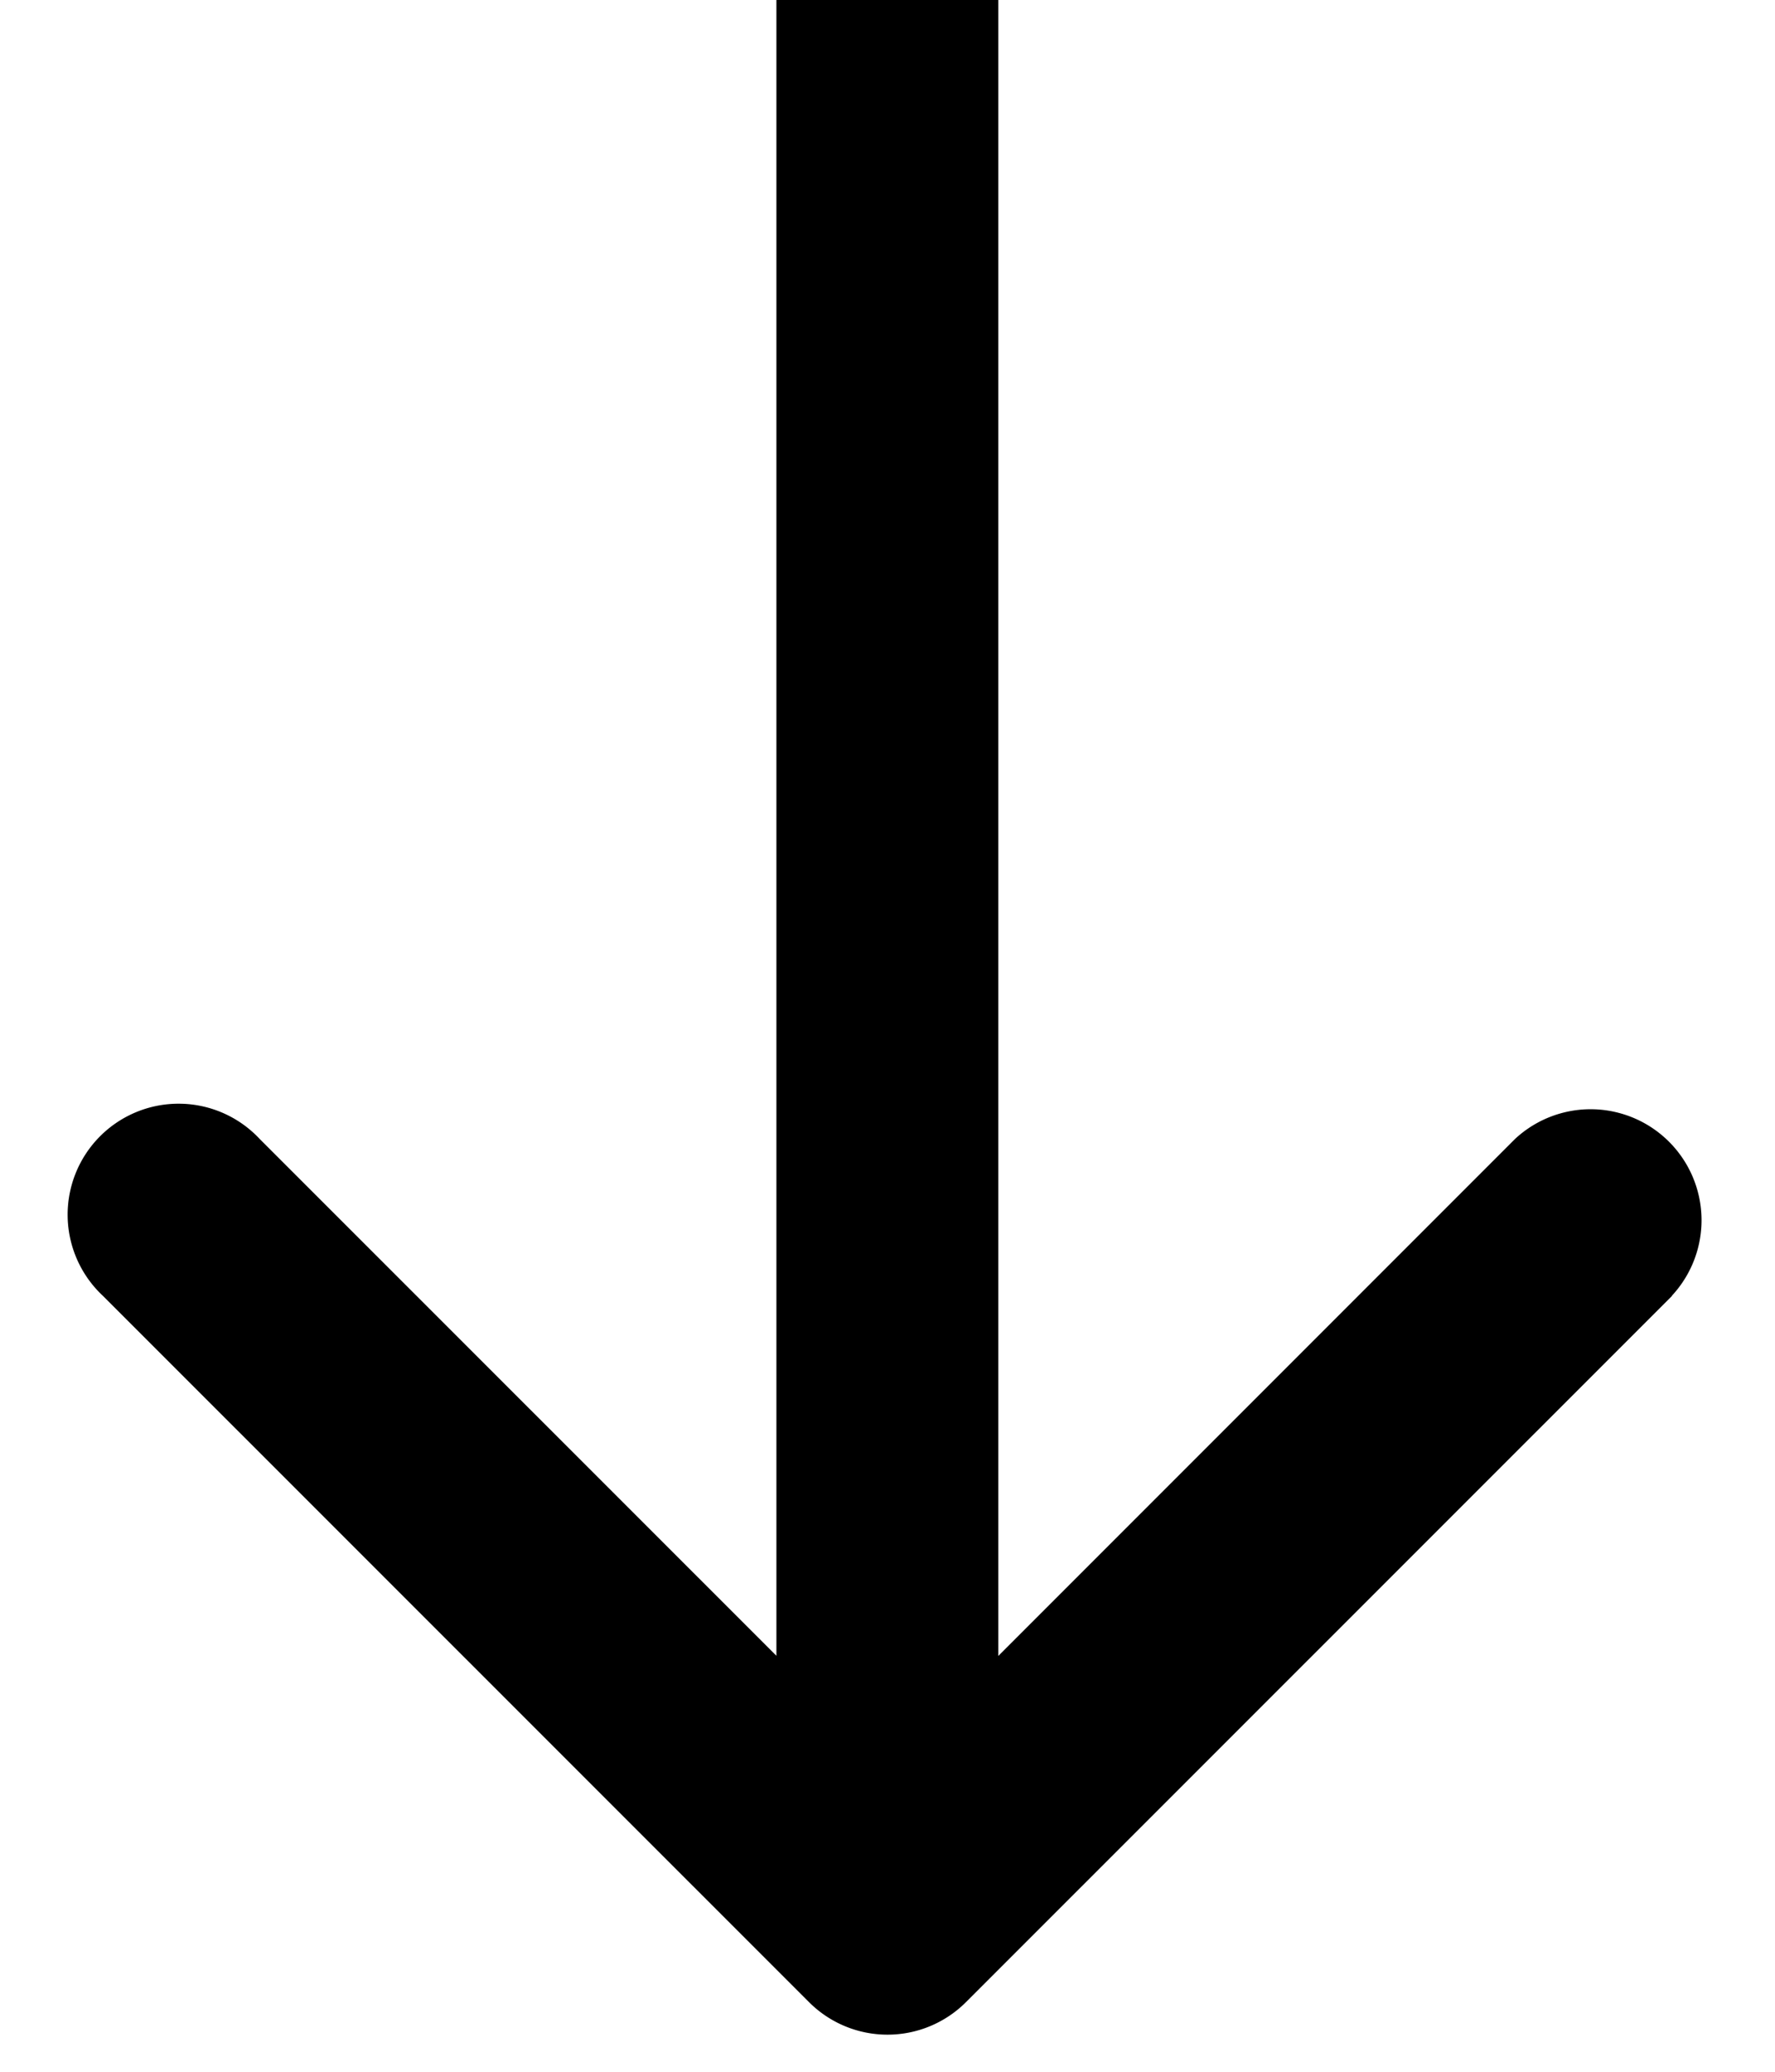 <svg xmlns="http://www.w3.org/2000/svg" viewBox="0 0 12 14"><path fill-rule="evenodd" clip-rule="evenodd" d="M11.304 8.757 6.53 13.53a.75.75 0 0 1-1.06 0L.696 8.757a.75.75 0 1 1 1.06-1.06l3.493 3.492V0h1.5v11.19l3.493-3.493a.75.75 0 0 1 1.06 1.06Z"></path></svg>